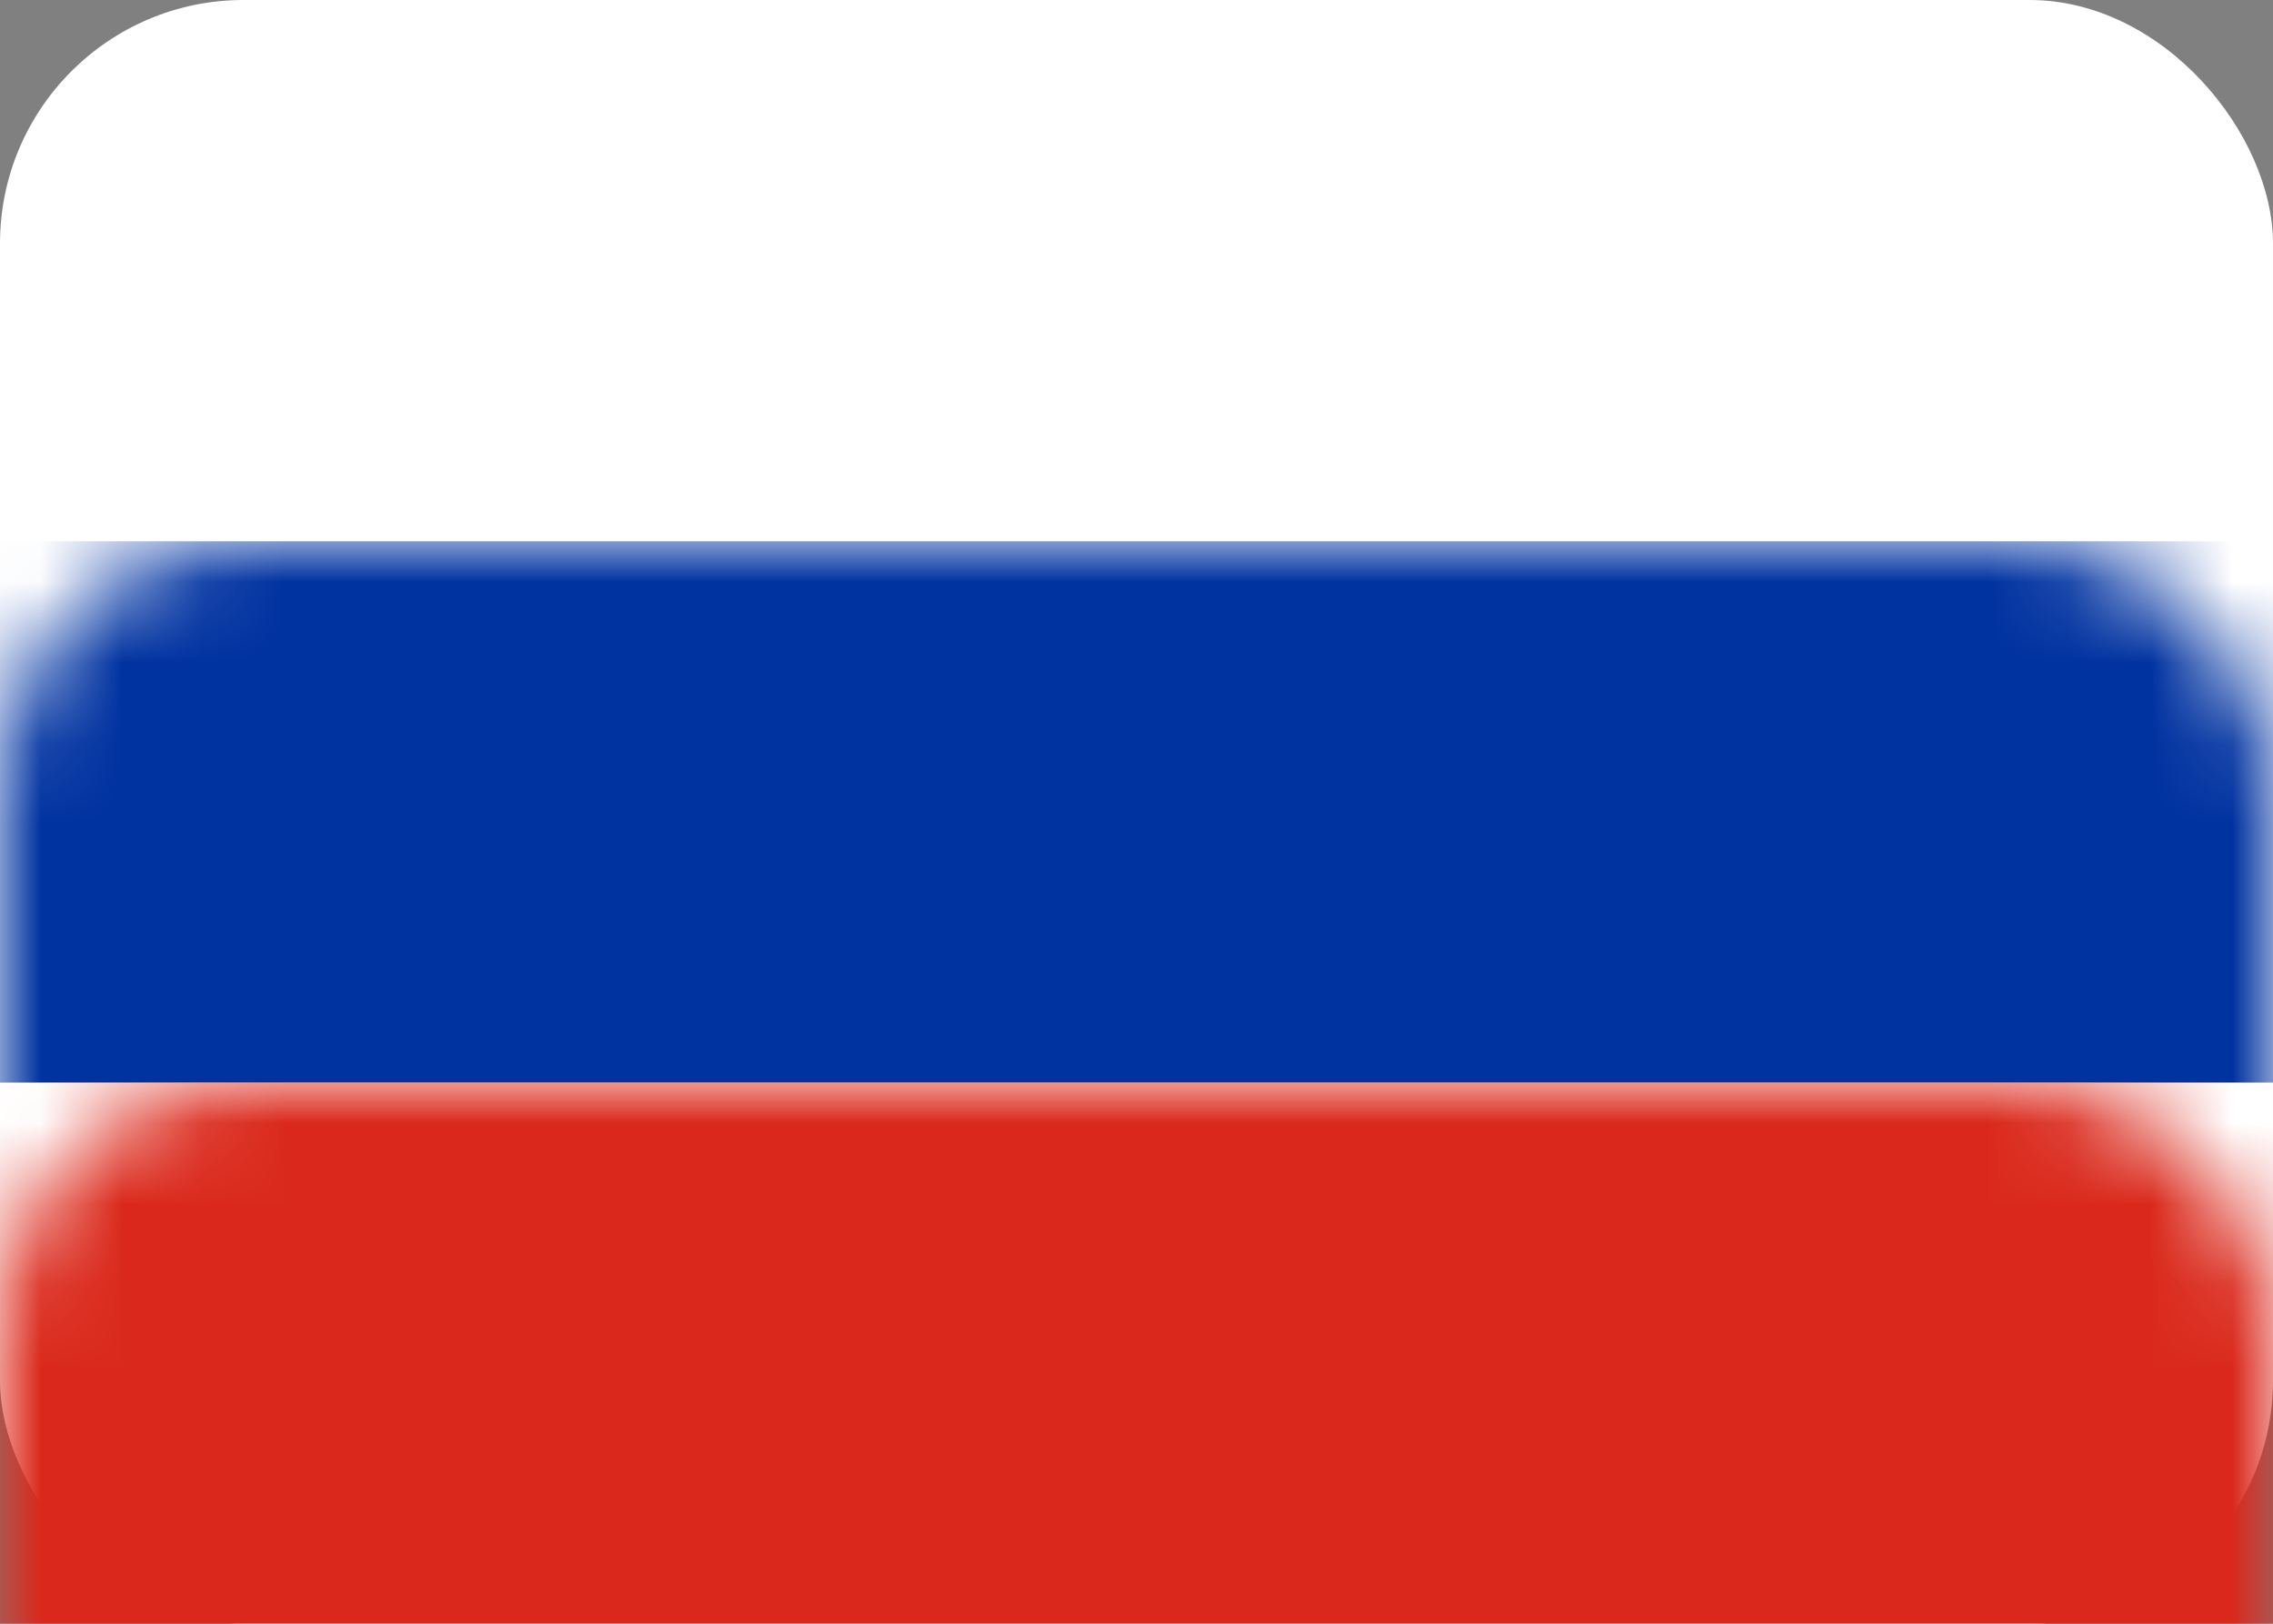 <svg height="20" viewBox="0 0 28 20" width="28" xmlns="http://www.w3.org/2000/svg" xmlns:xlink="http://www.w3.org/1999/xlink">
  <rect x="0" y="0" width="28" height="20" fill="#808080" stroke="none"/>
  <defs>
    <rect id="a" height="20" rx="3" width="28"/>
    <mask id="b" fill="#fff">
      <use fill="#fff" fill-rule="evenodd" xlink:href="#a"/>
    </mask>
  </defs>
  <g fill="none" fill-rule="evenodd">
    <use fill="#fff" xlink:href="#a"/>
    <rect fill="#0032A0" height="6.667" mask="url(#b)" width="28" y="6.667"/>
    <rect fill="#DA291C" height="6.667" mask="url(#b)" width="28" y="13.333"/>
  </g>
</svg>

